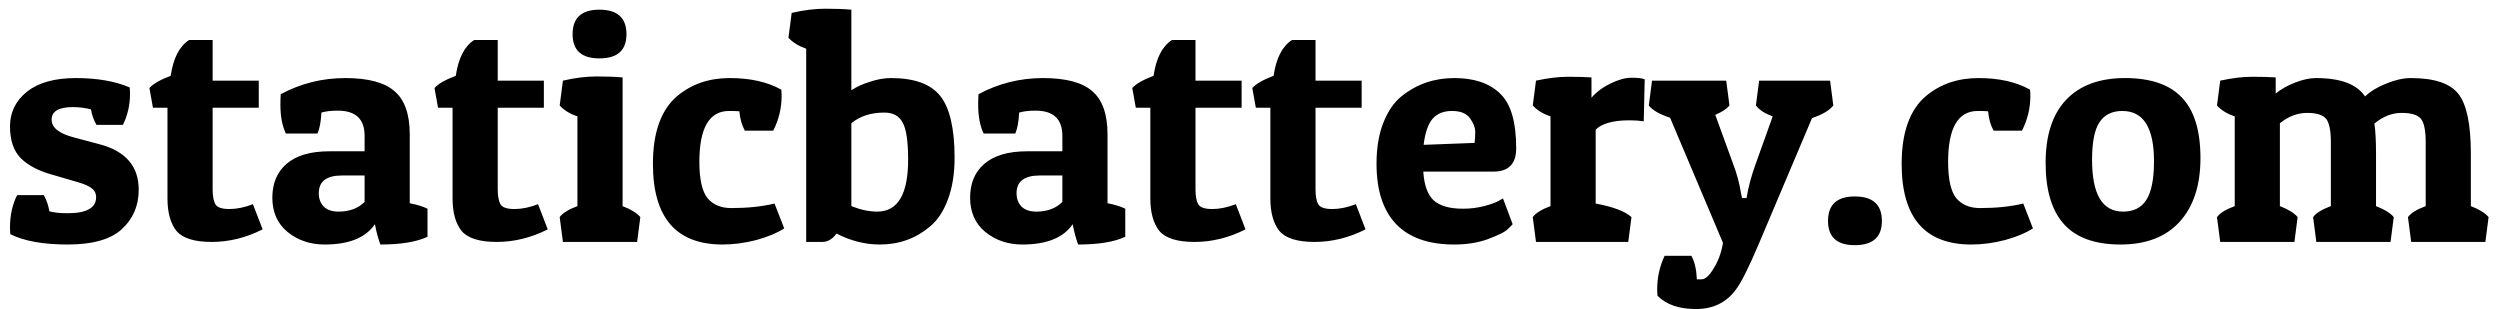 <svg
  width="186"
  height="23"
  viewBox="0 0 186 23"
  fill="none"
  xmlns="http://www.w3.org/2000/svg">
  <path
    d="M5.424 7.968C4.368 7.968 3.84 8.28 3.84 8.904C3.84 9.496 4.392 9.936 5.496 10.224L7.392 10.728C9.344 11.24 10.32 12.368 10.32 14.112C10.32 15.312 9.896 16.296 9.048 17.064C8.216 17.816 6.88 18.192 5.04 18.192C3.216 18.192 1.792 17.936 0.768 17.424C0.752 17.248 0.744 17.072 0.744 16.896C0.744 16.016 0.92 15.224 1.272 14.52H3.264C3.472 14.904 3.608 15.304 3.672 15.72C3.992 15.816 4.448 15.864 5.04 15.864C6.448 15.864 7.152 15.464 7.152 14.664C7.152 14.408 7.056 14.2 6.864 14.04C6.672 13.864 6.296 13.696 5.736 13.536L3.84 12.984C2.864 12.712 2.104 12.312 1.56 11.784C1.016 11.24 0.744 10.448 0.744 9.408C0.744 8.352 1.168 7.488 2.016 6.816C2.864 6.144 4.072 5.808 5.64 5.808C7.224 5.808 8.56 6.04 9.648 6.504C9.664 6.664 9.672 6.824 9.672 6.984C9.672 7.816 9.496 8.584 9.144 9.288H7.176C6.968 8.92 6.832 8.536 6.768 8.136C6.32 8.024 5.872 7.968 5.424 7.968ZM15.82 2.976V6H19.252V8.016H15.82V14.088C15.82 14.6 15.892 14.976 16.036 15.216C16.18 15.44 16.524 15.552 17.068 15.552C17.612 15.552 18.196 15.432 18.82 15.192L19.54 17.064C18.308 17.688 17.044 18 15.748 18C14.468 18 13.596 17.728 13.132 17.184C12.684 16.624 12.46 15.816 12.46 14.76V8.016H11.38L11.116 6.552C11.372 6.248 11.9 5.944 12.7 5.64C12.892 4.328 13.348 3.44 14.068 2.976H15.82ZM20.862 7.776C20.862 7.536 20.87 7.28 20.886 7.008C22.374 6.208 23.974 5.808 25.686 5.808C27.398 5.808 28.622 6.136 29.358 6.792C30.11 7.432 30.486 8.504 30.486 10.008V15.12C31.046 15.232 31.486 15.368 31.806 15.528V17.616C30.99 18 29.822 18.192 28.302 18.192C28.142 17.776 28.006 17.272 27.894 16.68C27.206 17.688 25.958 18.192 24.15 18.192C23.078 18.192 22.158 17.88 21.39 17.256C20.638 16.632 20.262 15.784 20.262 14.712C20.262 13.64 20.614 12.8 21.318 12.192C22.038 11.568 23.102 11.256 24.51 11.256H27.126V10.104C27.126 8.856 26.462 8.232 25.134 8.232C24.638 8.232 24.23 8.28 23.91 8.376C23.878 9.048 23.782 9.568 23.622 9.936H21.27C20.998 9.376 20.862 8.656 20.862 7.776ZM25.182 15.744C25.998 15.744 26.646 15.504 27.126 15.024V13.056H25.446C24.294 13.056 23.718 13.496 23.718 14.376C23.718 14.776 23.838 15.104 24.078 15.36C24.334 15.616 24.702 15.744 25.182 15.744ZM37.031 2.976V6H40.463V8.016H37.031V14.088C37.031 14.6 37.103 14.976 37.247 15.216C37.391 15.44 37.735 15.552 38.279 15.552C38.823 15.552 39.407 15.432 40.031 15.192L40.751 17.064C39.519 17.688 38.255 18 36.959 18C35.679 18 34.807 17.728 34.343 17.184C33.895 16.624 33.671 15.816 33.671 14.76V8.016H32.591L32.327 6.552C32.583 6.248 33.111 5.944 33.911 5.64C34.103 4.328 34.559 3.44 35.279 2.976H37.031ZM41.881 6C42.777 5.792 43.609 5.688 44.377 5.688C45.145 5.688 45.793 5.712 46.321 5.76V15.336C46.945 15.576 47.385 15.848 47.641 16.152L47.401 18H41.881L41.641 16.152C41.865 15.848 42.305 15.576 42.961 15.336V8.664C42.401 8.472 41.961 8.2 41.641 7.848L41.881 6ZM44.593 4.344C43.265 4.344 42.601 3.744 42.601 2.544C42.601 1.328 43.265 0.72 44.593 0.72C45.937 0.72 46.609 1.328 46.609 2.544C46.609 3.744 45.937 4.344 44.593 4.344ZM54.241 8.256C52.769 8.256 52.033 9.52 52.033 12.048C52.033 13.328 52.233 14.224 52.633 14.736C53.049 15.232 53.641 15.48 54.409 15.48C55.625 15.48 56.697 15.368 57.625 15.144L58.345 16.992C57.833 17.328 57.145 17.616 56.281 17.856C55.417 18.08 54.577 18.192 53.761 18.192C50.305 18.192 48.577 16.192 48.577 12.192C48.577 9.856 49.177 8.176 50.377 7.152C51.449 6.256 52.753 5.808 54.289 5.808C55.825 5.808 57.105 6.096 58.129 6.672C58.145 6.832 58.153 6.984 58.153 7.128C58.153 8.04 57.945 8.904 57.529 9.72H55.417C55.193 9.32 55.057 8.84 55.009 8.28C54.817 8.264 54.561 8.256 54.241 8.256ZM58.901 0.96C59.797 0.752 60.629 0.648 61.397 0.648C62.165 0.648 62.813 0.672 63.341 0.72V6.72C63.677 6.48 64.125 6.272 64.685 6.096C65.245 5.904 65.781 5.808 66.293 5.808C68.037 5.808 69.261 6.256 69.965 7.152C70.669 8.048 71.021 9.576 71.021 11.736C71.021 12.936 70.853 13.976 70.517 14.856C70.197 15.72 69.757 16.384 69.197 16.848C68.141 17.744 66.893 18.192 65.453 18.192C64.365 18.192 63.293 17.92 62.237 17.376C61.933 17.792 61.581 18 61.181 18H59.981V3.624C59.421 3.432 58.981 3.16 58.661 2.808L58.901 0.96ZM65.261 15.744C66.797 15.744 67.565 14.456 67.565 11.88C67.565 10.52 67.429 9.6 67.157 9.12C66.901 8.624 66.445 8.376 65.789 8.376C64.797 8.376 63.981 8.64 63.341 9.168V15.336C64.029 15.608 64.669 15.744 65.261 15.744ZM72.776 7.776C72.776 7.536 72.784 7.28 72.8 7.008C74.288 6.208 75.888 5.808 77.6 5.808C79.312 5.808 80.536 6.136 81.272 6.792C82.024 7.432 82.4 8.504 82.4 10.008V15.12C82.96 15.232 83.4 15.368 83.72 15.528V17.616C82.904 18 81.736 18.192 80.216 18.192C80.056 17.776 79.92 17.272 79.808 16.68C79.12 17.688 77.872 18.192 76.064 18.192C74.992 18.192 74.072 17.88 73.304 17.256C72.552 16.632 72.176 15.784 72.176 14.712C72.176 13.64 72.528 12.8 73.232 12.192C73.952 11.568 75.016 11.256 76.424 11.256H79.04V10.104C79.04 8.856 78.376 8.232 77.048 8.232C76.552 8.232 76.144 8.28 75.824 8.376C75.792 9.048 75.696 9.568 75.536 9.936H73.184C72.912 9.376 72.776 8.656 72.776 7.776ZM77.096 15.744C77.912 15.744 78.56 15.504 79.04 15.024V13.056H77.36C76.208 13.056 75.632 13.496 75.632 14.376C75.632 14.776 75.752 15.104 75.992 15.36C76.248 15.616 76.616 15.744 77.096 15.744ZM88.945 2.976V6H92.377V8.016H88.945V14.088C88.945 14.6 89.017 14.976 89.161 15.216C89.305 15.44 89.649 15.552 90.193 15.552C90.737 15.552 91.321 15.432 91.945 15.192L92.665 17.064C91.433 17.688 90.169 18 88.873 18C87.593 18 86.721 17.728 86.257 17.184C85.809 16.624 85.585 15.816 85.585 14.76V8.016H84.505L84.241 6.552C84.497 6.248 85.025 5.944 85.825 5.64C86.017 4.328 86.473 3.44 87.193 2.976H88.945ZM97.875 2.976V6H101.307V8.016H97.875V14.088C97.875 14.6 97.947 14.976 98.091 15.216C98.235 15.44 98.579 15.552 99.123 15.552C99.667 15.552 100.251 15.432 100.875 15.192L101.595 17.064C100.363 17.688 99.099 18 97.803 18C96.523 18 95.651 17.728 95.187 17.184C94.739 16.624 94.515 15.816 94.515 14.76V8.016H93.435L93.171 6.552C93.427 6.248 93.955 5.944 94.755 5.64C94.947 4.328 95.403 3.44 96.123 2.976H97.875ZM108.197 18.192C106.277 18.192 104.829 17.68 103.853 16.656C102.893 15.632 102.413 14.144 102.413 12.192C102.413 11.008 102.581 9.992 102.917 9.144C103.253 8.28 103.709 7.616 104.285 7.152C105.405 6.256 106.709 5.808 108.197 5.808C109.685 5.808 110.821 6.192 111.605 6.96C112.405 7.712 112.805 9.072 112.805 11.04C112.805 12.192 112.237 12.768 111.101 12.768H105.893C105.957 13.776 106.213 14.488 106.661 14.904C107.125 15.32 107.853 15.528 108.845 15.528C109.389 15.528 109.909 15.464 110.405 15.336C110.901 15.208 111.261 15.08 111.485 14.952L111.821 14.76L112.541 16.68C112.445 16.792 112.301 16.936 112.109 17.112C111.933 17.272 111.469 17.496 110.717 17.784C109.981 18.056 109.141 18.192 108.197 18.192ZM109.709 10.632C109.741 10.408 109.757 10.136 109.757 9.816C109.757 9.496 109.629 9.16 109.373 8.808C109.117 8.44 108.669 8.256 108.029 8.256C107.405 8.256 106.925 8.448 106.589 8.832C106.253 9.216 106.029 9.864 105.917 10.776L109.709 10.632ZM121.238 8.952C120.022 8.952 119.182 9.184 118.718 9.648V15.144C120.014 15.384 120.902 15.72 121.382 16.152L121.142 18H114.278L114.038 16.152C114.262 15.848 114.702 15.576 115.358 15.336V8.664C114.798 8.472 114.358 8.2 114.038 7.848L114.278 6C115.158 5.808 115.95 5.712 116.654 5.712C117.358 5.712 117.942 5.728 118.406 5.76V7.272C118.774 6.84 119.246 6.488 119.822 6.216C120.398 5.928 120.918 5.784 121.382 5.784C121.862 5.784 122.19 5.824 122.366 5.904L122.294 9.024C121.974 8.976 121.622 8.952 121.238 8.952ZM126.583 20.784C126.871 20.784 127.175 20.512 127.495 19.968C127.831 19.44 128.063 18.808 128.191 18.072L124.255 8.76C123.471 8.504 122.943 8.2 122.671 7.848L122.911 6H128.431L128.671 7.848C128.463 8.104 128.111 8.336 127.615 8.544L128.935 12.168C129.223 12.92 129.423 13.664 129.535 14.4L129.607 14.736H129.943C130.071 13.936 130.295 13.096 130.615 12.216L131.887 8.664C131.295 8.44 130.879 8.168 130.639 7.848L130.879 6H136.159L136.399 7.848C136.111 8.216 135.583 8.528 134.815 8.784L130.855 18.144C130.103 19.92 129.527 21.064 129.127 21.576C128.423 22.52 127.439 22.992 126.175 22.992C124.927 22.992 123.975 22.664 123.319 22.008C123.303 21.848 123.295 21.688 123.295 21.528C123.295 20.648 123.479 19.816 123.847 19.032H125.839C126.079 19.464 126.215 20.048 126.247 20.784H126.583ZM137.997 18.24C136.669 18.24 136.005 17.64 136.005 16.44C136.005 15.224 136.669 14.616 137.997 14.616C139.341 14.616 140.013 15.224 140.013 16.44C140.013 17.64 139.341 18.24 137.997 18.24ZM147.147 8.256C145.675 8.256 144.939 9.52 144.939 12.048C144.939 13.328 145.139 14.224 145.539 14.736C145.955 15.232 146.547 15.48 147.315 15.48C148.531 15.48 149.603 15.368 150.531 15.144L151.251 16.992C150.739 17.328 150.051 17.616 149.187 17.856C148.323 18.08 147.483 18.192 146.667 18.192C143.211 18.192 141.483 16.192 141.483 12.192C141.483 9.856 142.083 8.176 143.283 7.152C144.355 6.256 145.659 5.808 147.195 5.808C148.731 5.808 150.011 6.096 151.035 6.672C151.051 6.832 151.059 6.984 151.059 7.128C151.059 8.04 150.851 8.904 150.435 9.72H148.323C148.099 9.32 147.963 8.84 147.915 8.28C147.723 8.264 147.467 8.256 147.147 8.256ZM157.762 18.192C155.874 18.192 154.474 17.688 153.562 16.68C152.65 15.672 152.194 14.152 152.194 12.12C152.194 10.072 152.698 8.512 153.706 7.44C154.73 6.352 156.194 5.808 158.098 5.808C160.002 5.808 161.41 6.288 162.322 7.248C163.25 8.208 163.714 9.712 163.714 11.76C163.714 13.792 163.194 15.376 162.154 16.512C161.13 17.632 159.666 18.192 157.762 18.192ZM155.65 11.904C155.65 14.464 156.418 15.744 157.954 15.744C158.738 15.744 159.314 15.456 159.682 14.88C160.066 14.288 160.258 13.328 160.258 12C160.258 9.504 159.474 8.256 157.906 8.256C157.138 8.256 156.57 8.536 156.202 9.096C155.834 9.64 155.65 10.576 155.65 11.904ZM165.184 6C166.064 5.808 166.856 5.712 167.56 5.712C168.264 5.712 168.848 5.728 169.312 5.76V6.96C169.696 6.64 170.176 6.368 170.752 6.144C171.328 5.92 171.848 5.808 172.312 5.808C174.136 5.808 175.352 6.264 175.96 7.176C176.36 6.792 176.888 6.472 177.544 6.216C178.2 5.944 178.808 5.808 179.368 5.808C181.128 5.808 182.312 6.208 182.92 7.008C183.528 7.792 183.832 9.272 183.832 11.448V15.336C184.456 15.576 184.896 15.848 185.152 16.152L184.912 18H179.392L179.152 16.152C179.376 15.848 179.816 15.576 180.472 15.336V10.584C180.472 9.704 180.352 9.12 180.112 8.832C179.872 8.544 179.392 8.4 178.672 8.4C177.968 8.4 177.296 8.664 176.656 9.192C176.736 9.736 176.776 10.488 176.776 11.448V15.336C177.4 15.576 177.84 15.848 178.096 16.152L177.856 18H172.336L172.096 16.152C172.32 15.848 172.76 15.576 173.416 15.336V10.584C173.416 9.704 173.296 9.12 173.056 8.832C172.816 8.544 172.344 8.4 171.64 8.4C170.936 8.4 170.264 8.656 169.624 9.168V15.336C170.248 15.576 170.688 15.848 170.944 16.152L170.704 18H165.184L164.944 16.152C165.168 15.848 165.608 15.576 166.264 15.336V8.664C165.704 8.472 165.264 8.2 164.944 7.848L165.184 6Z"
    fill="currentColor" />
</svg>
